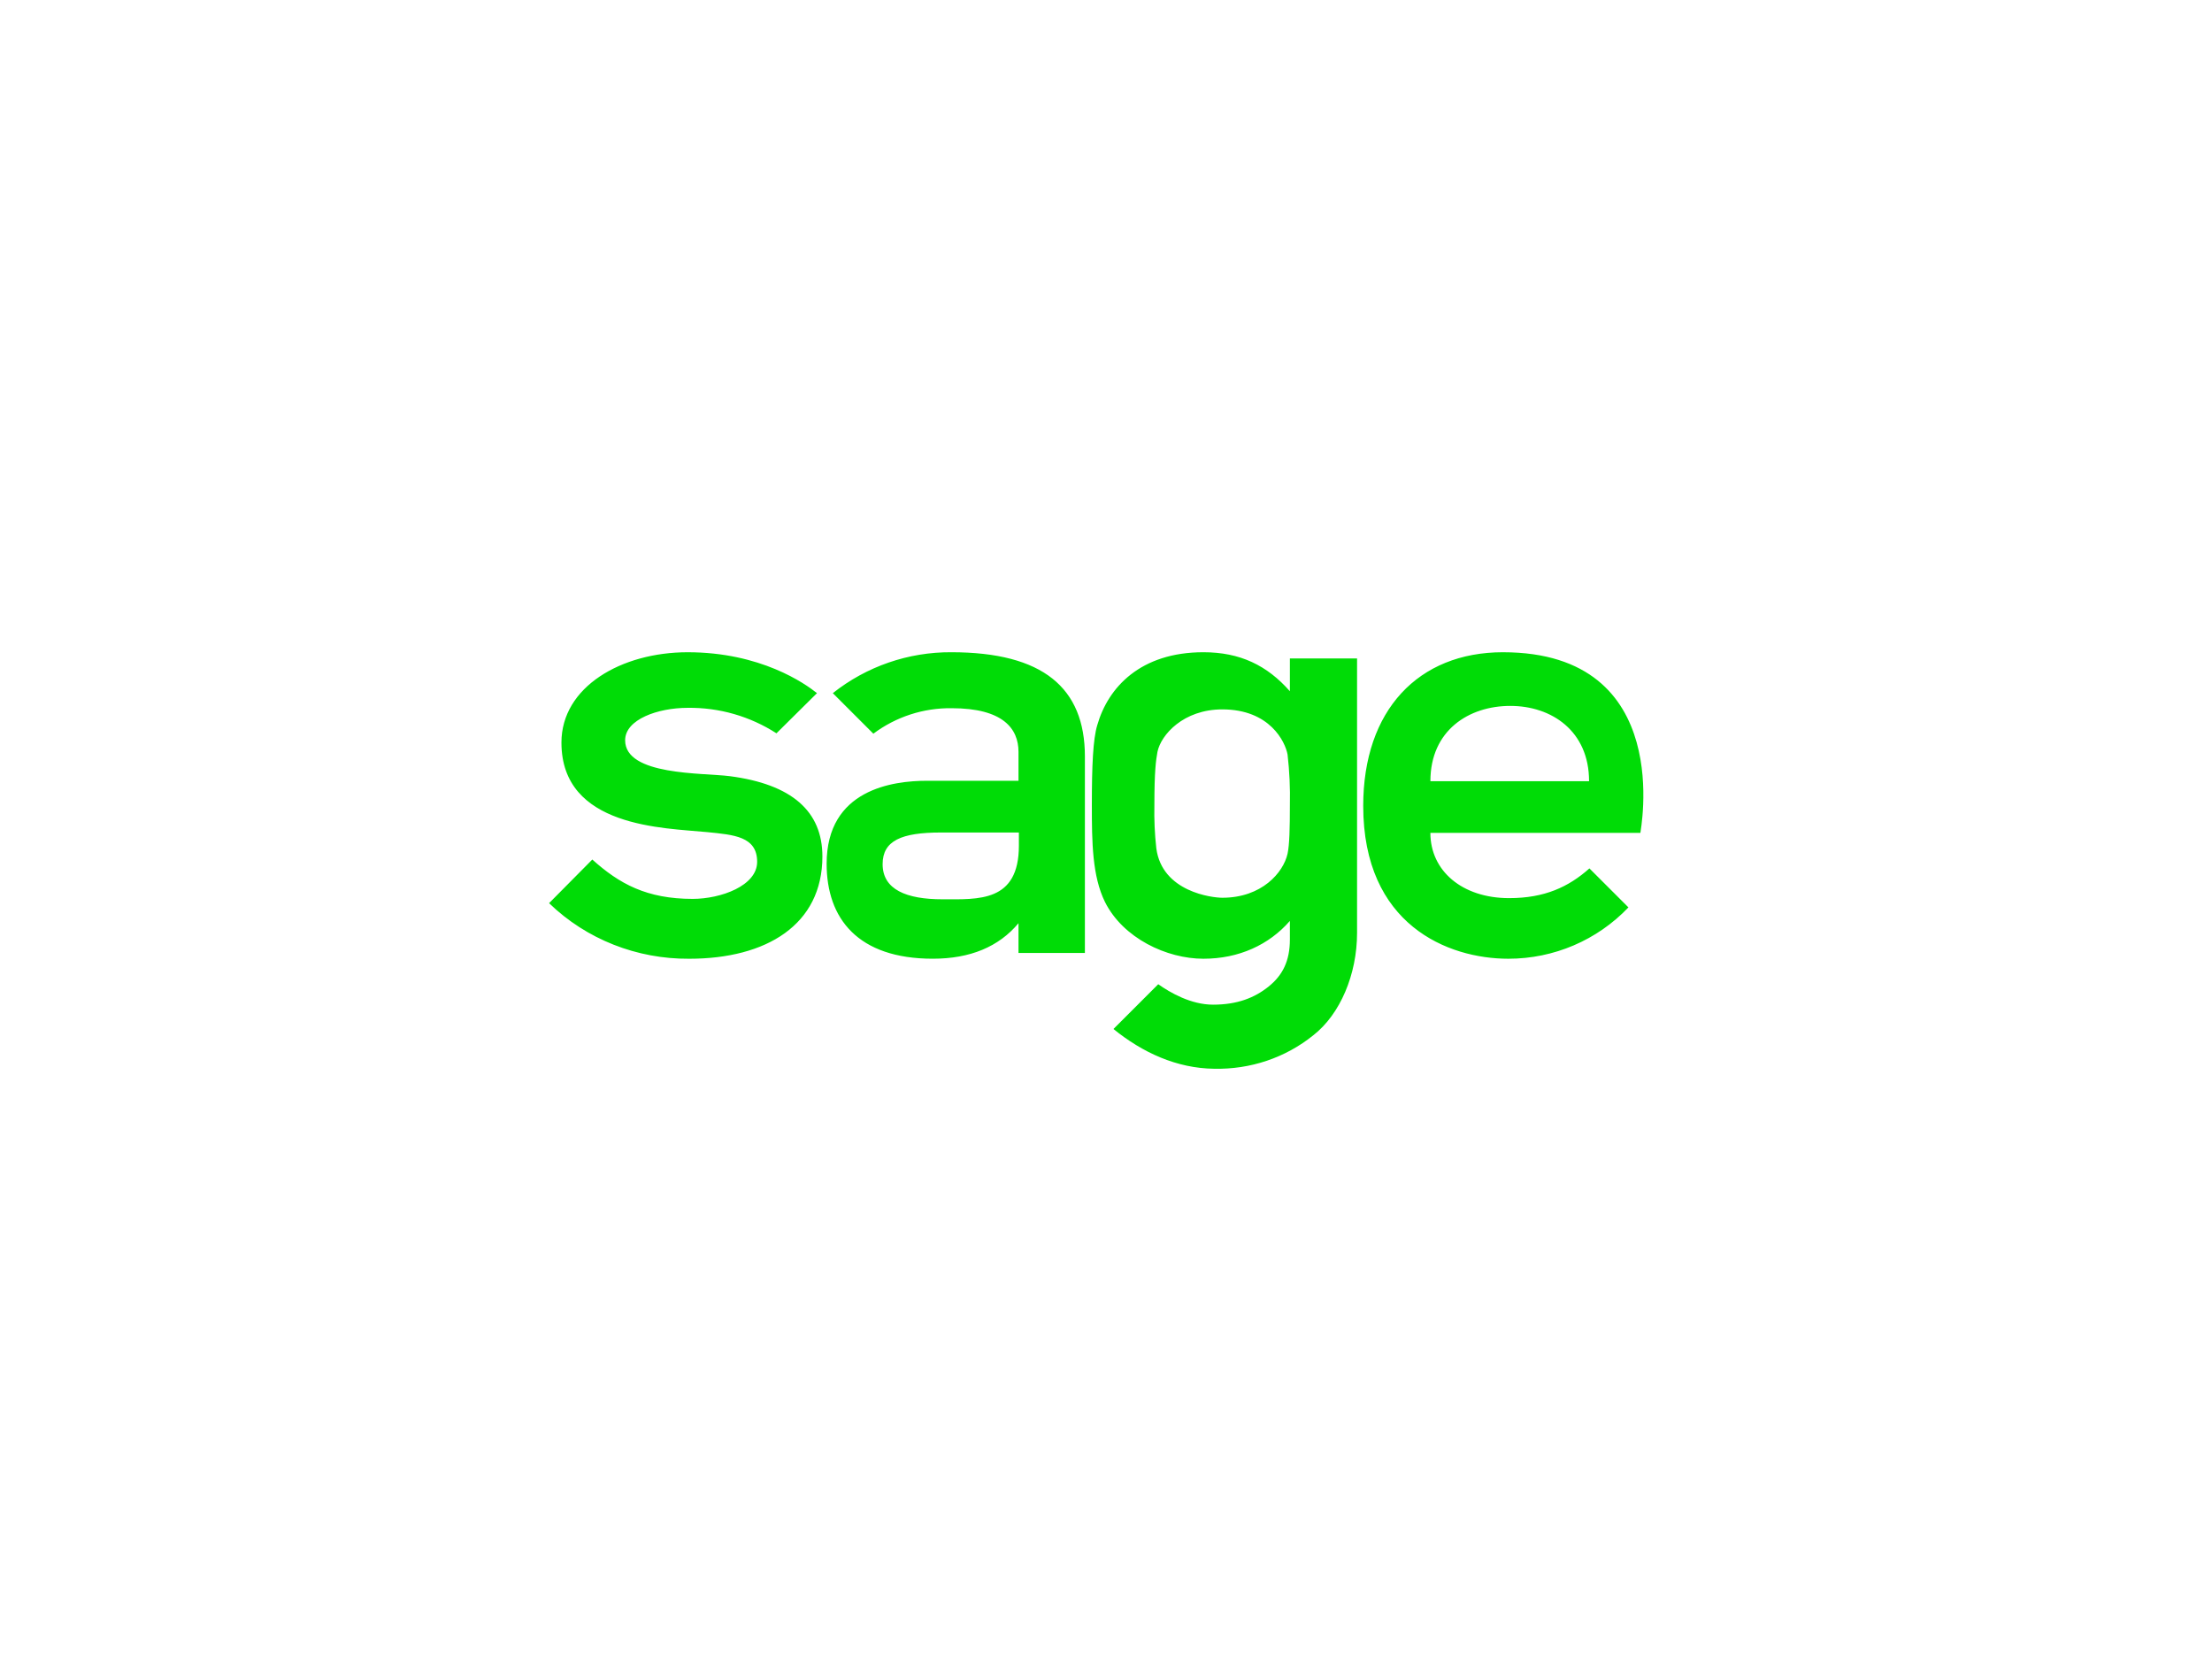 <svg width="222" height="168" viewBox="0 0 222 168" fill="none" xmlns="http://www.w3.org/2000/svg">
<g filter="url(#filter0_d_8181_7150)">
<rect width="184.385" height="130.913" rx="20" transform="matrix(1 0 0 -1 19 146.313)" fill="white"/>
</g>
<g clip-path="url(#clip0_8181_7150)">
<path d="M150.841 65.461C142.356 65.461 136.815 71.274 136.815 80.88C136.815 92.814 145.299 96.223 151.382 96.223C155.953 96.223 160.292 94.363 163.432 91.07L159.517 87.157C157.425 89.017 155.023 90.14 151.459 90.14C146.733 90.14 143.555 87.39 143.555 83.593H164.632C164.593 83.555 168.275 65.462 150.84 65.462M143.557 78.402C143.557 73.287 147.431 70.847 151.576 70.847C155.722 70.847 159.481 73.365 159.481 78.402H143.557ZM73.239 77.899C70.526 77.55 62.74 77.859 62.74 74.295C62.74 72.202 66.032 71.041 69.016 71.041C72.173 70.998 75.273 71.887 77.926 73.598L81.994 69.568C80.793 68.6 76.339 65.462 69.018 65.462C62.352 65.461 56.347 68.946 56.347 74.525C56.347 83.088 66.691 83.088 70.99 83.516C73.626 83.785 75.989 83.94 75.989 86.497C75.989 88.898 72.347 90.216 69.52 90.216C64.909 90.216 62.157 88.707 59.445 86.266L55.107 90.645C58.864 94.287 63.941 96.262 69.17 96.224C76.919 96.224 82.537 92.814 82.537 85.957C82.537 81.423 79.477 78.711 73.239 77.899ZM95.478 65.461C91.16 65.435 86.964 66.884 83.583 69.568L87.651 73.636C89.918 71.939 92.684 71.04 95.516 71.079C100.669 71.079 102.218 73.132 102.218 75.458V78.361H93.037C89.626 78.361 82.962 79.213 82.962 86.692C82.962 92.193 86.102 96.221 93.618 96.221C97.375 96.221 100.242 95.021 102.218 92.657V95.642H108.882V75.922C108.882 69.025 104.659 65.461 95.478 65.461ZM102.257 84.872C102.257 90.568 98.189 90.257 94.586 90.257C90.982 90.257 88.581 89.288 88.581 86.731C88.581 84.368 90.478 83.554 94.431 83.554H102.257V84.872ZM129.455 66.082V69.375C127.168 66.779 124.456 65.461 120.776 65.461C114.461 65.461 111.207 68.985 110.122 72.782C109.696 74.178 109.58 76.85 109.58 80.802C109.58 84.522 109.618 87.93 110.897 90.527C112.718 94.168 117.095 96.223 120.776 96.223C124.34 96.223 127.363 94.827 129.455 92.426V94.286C129.455 96.454 128.719 97.888 127.323 99.011C125.929 100.136 124.185 100.833 121.744 100.833C119.536 100.833 117.444 99.632 116.243 98.78L111.749 103.274C114.654 105.637 118.104 107.226 121.861 107.264C125.464 107.341 128.99 106.18 131.819 103.893C134.491 101.8 136.197 97.81 136.197 93.627V66.082H129.455ZM129.455 80.804C129.455 83.09 129.416 84.794 129.221 85.686C128.796 87.584 126.626 90.102 122.676 90.102C121.667 90.102 116.631 89.521 116.05 85.142C115.889 83.702 115.824 82.253 115.856 80.804C115.856 77.395 116.01 76.308 116.165 75.458C116.514 73.753 118.761 71.197 122.674 71.197C127.44 71.197 128.99 74.45 129.222 75.728C129.416 77.395 129.493 79.099 129.455 80.804Z" fill="#00DC06"/>
</g>
<defs>
<filter id="filter0_d_8181_7150" x="0.946" y="0.234" width="220.493" height="167.022" filterUnits="userSpaceOnUse" color-interpolation-filters="sRGB">
<feFlood flood-opacity="0" result="BackgroundImageFix"/>
<feColorMatrix in="SourceAlpha" type="matrix" values="0 0 0 0 0 0 0 0 0 0 0 0 0 0 0 0 0 0 127 0" result="hardAlpha"/>
<feOffset dy="2.889"/>
<feGaussianBlur stdDeviation="9.027"/>
<feComposite in2="hardAlpha" operator="out"/>
<feColorMatrix type="matrix" values="0 0 0 0 0 0 0 0 0 0 0 0 0 0 0 0 0 0 0.04 0"/>
<feBlend mode="normal" in2="BackgroundImageFix" result="effect1_dropShadow_8181_7150"/>
<feBlend mode="normal" in="SourceGraphic" in2="effect1_dropShadow_8181_7150" result="shape"/>
</filter>
<clipPath id="clip0_8181_7150">
<rect width="113.169" height="44" fill="white" transform="translate(55.107 64.4)"/>
</clipPath>
</defs>
</svg>
